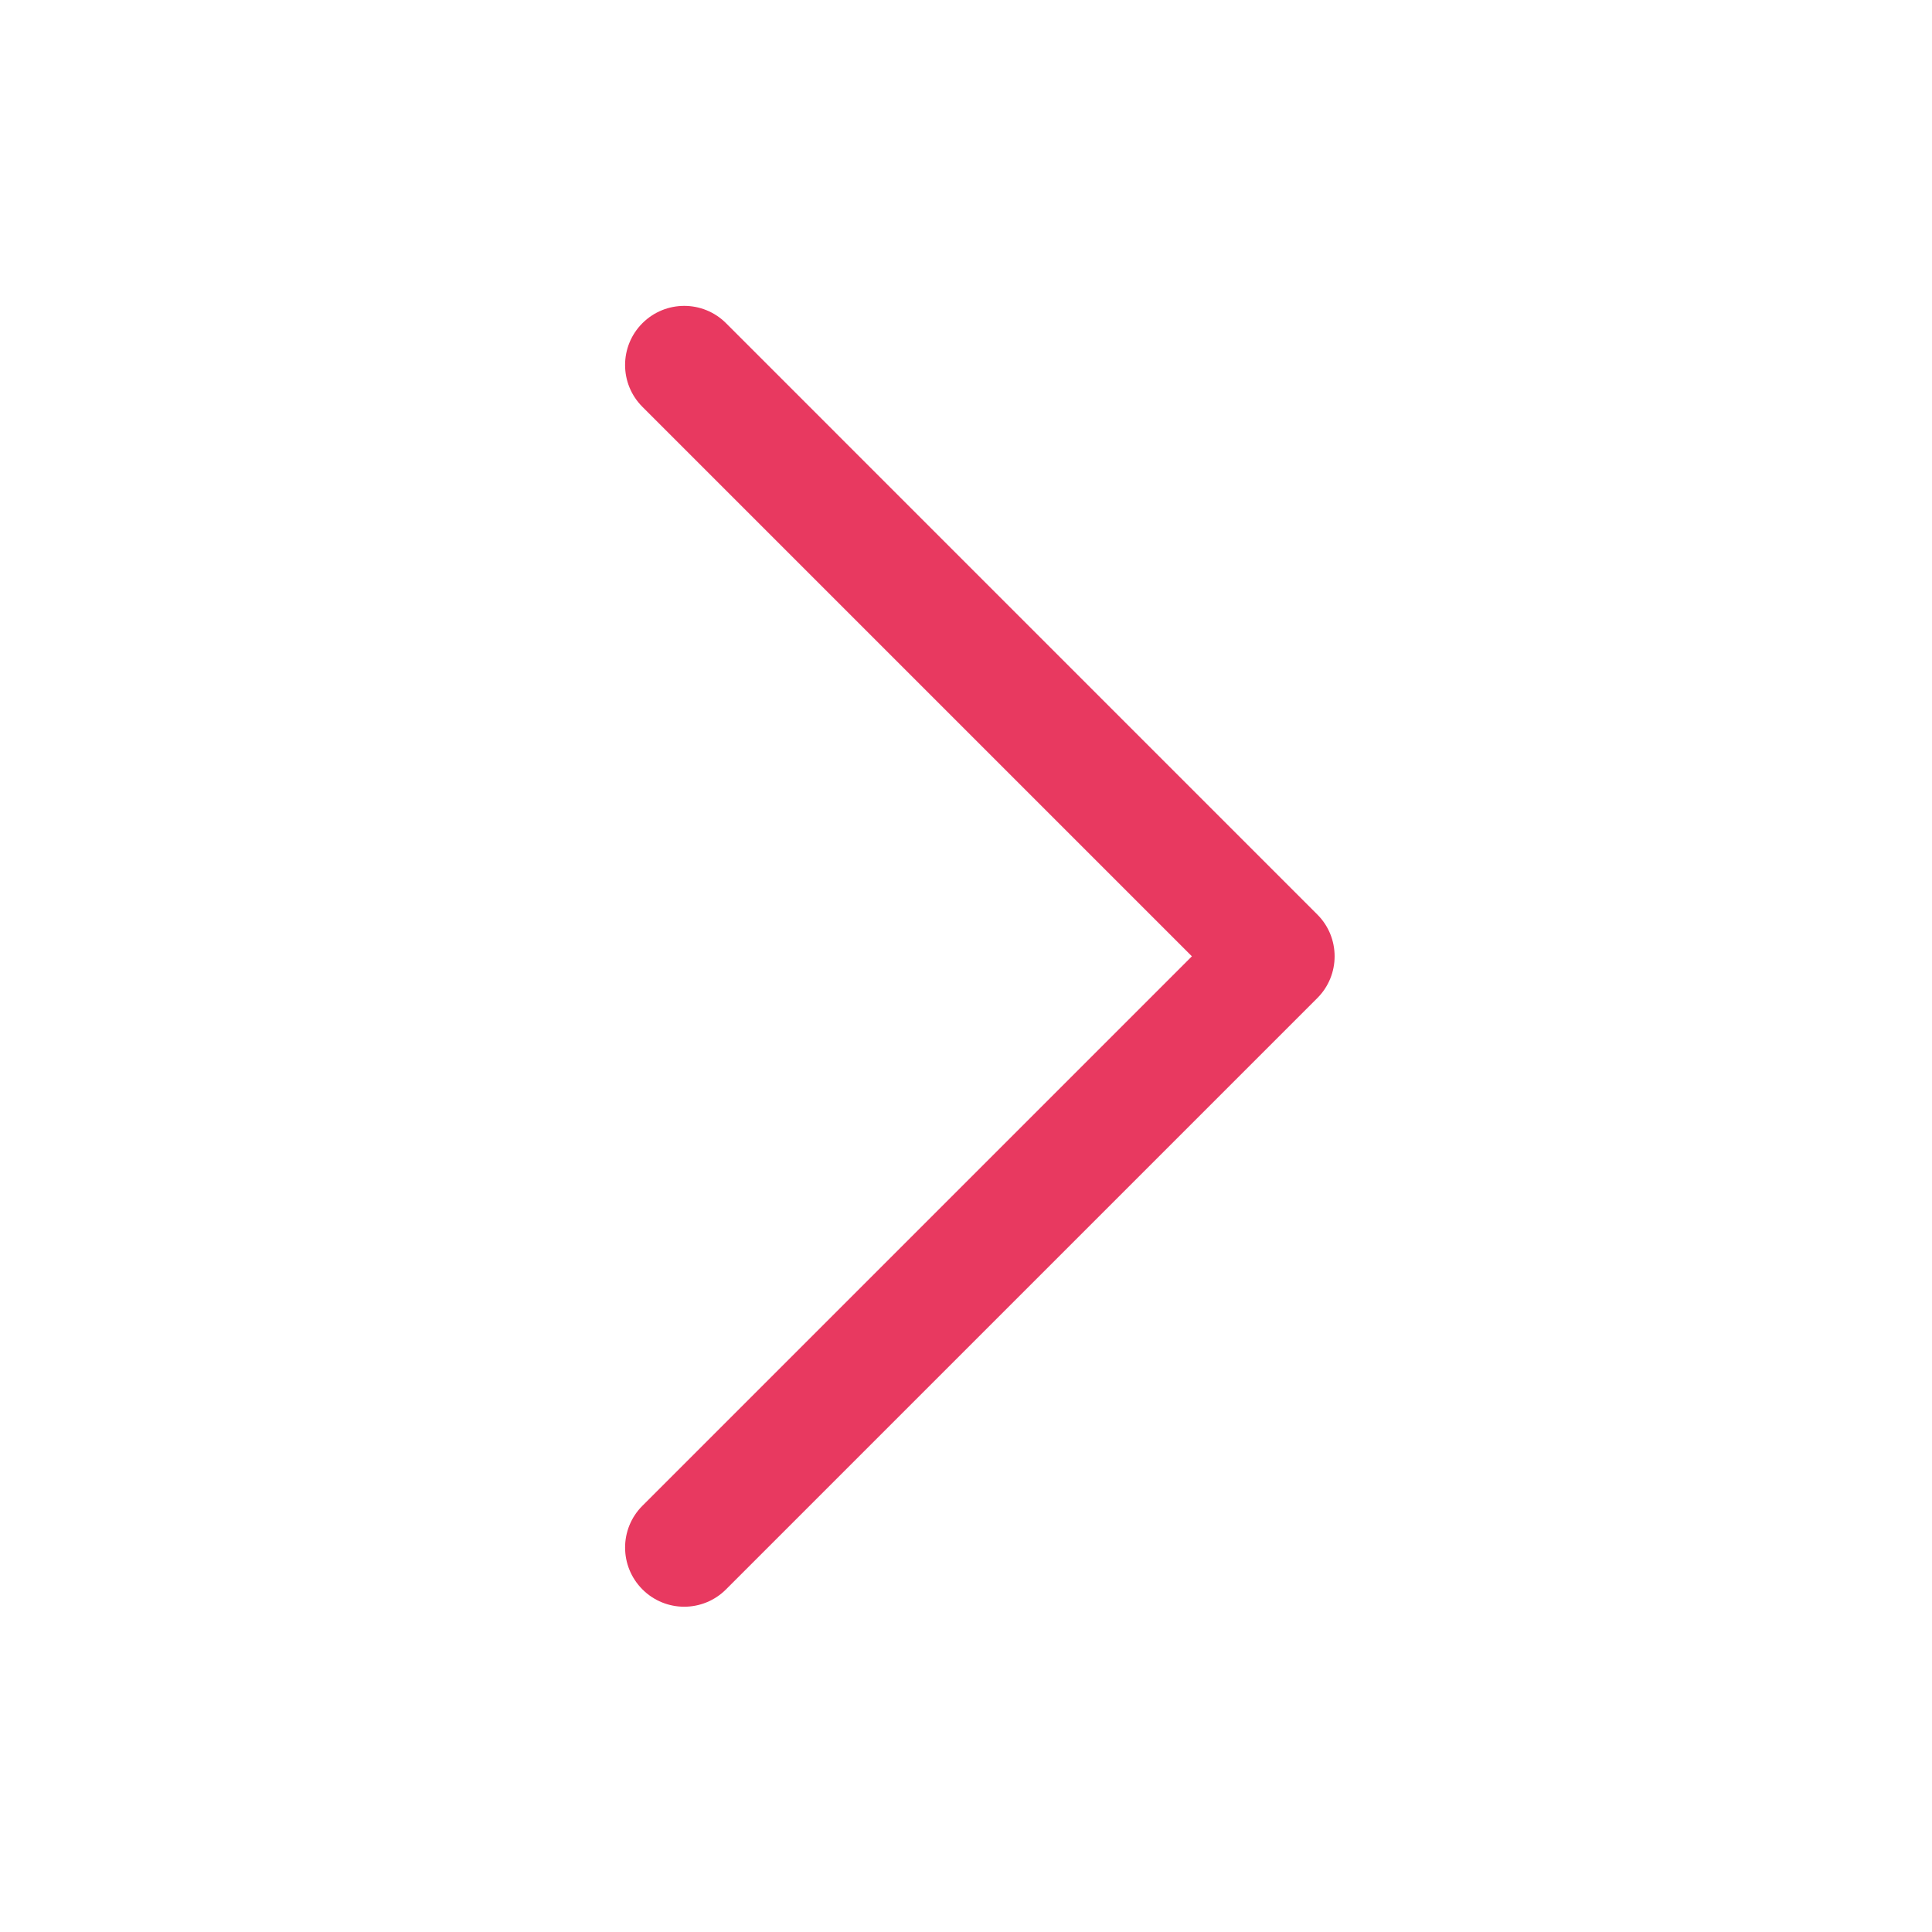 <svg width="49" height="49" viewBox="0 0 49 49" fill="none" xmlns="http://www.w3.org/2000/svg">
<path d="M33.849 24.254C33.849 24.637 33.703 25.021 33.41 25.314L18.414 40.31C17.828 40.897 16.879 40.897 16.293 40.31C15.708 39.724 15.707 38.776 16.293 38.19L30.229 24.254L16.293 10.318C15.707 9.732 15.707 8.783 16.293 8.197C16.879 7.612 17.828 7.611 18.414 8.197L33.41 23.194C33.703 23.486 33.849 23.87 33.849 24.254Z" fill="#E83960"/>
</svg>
